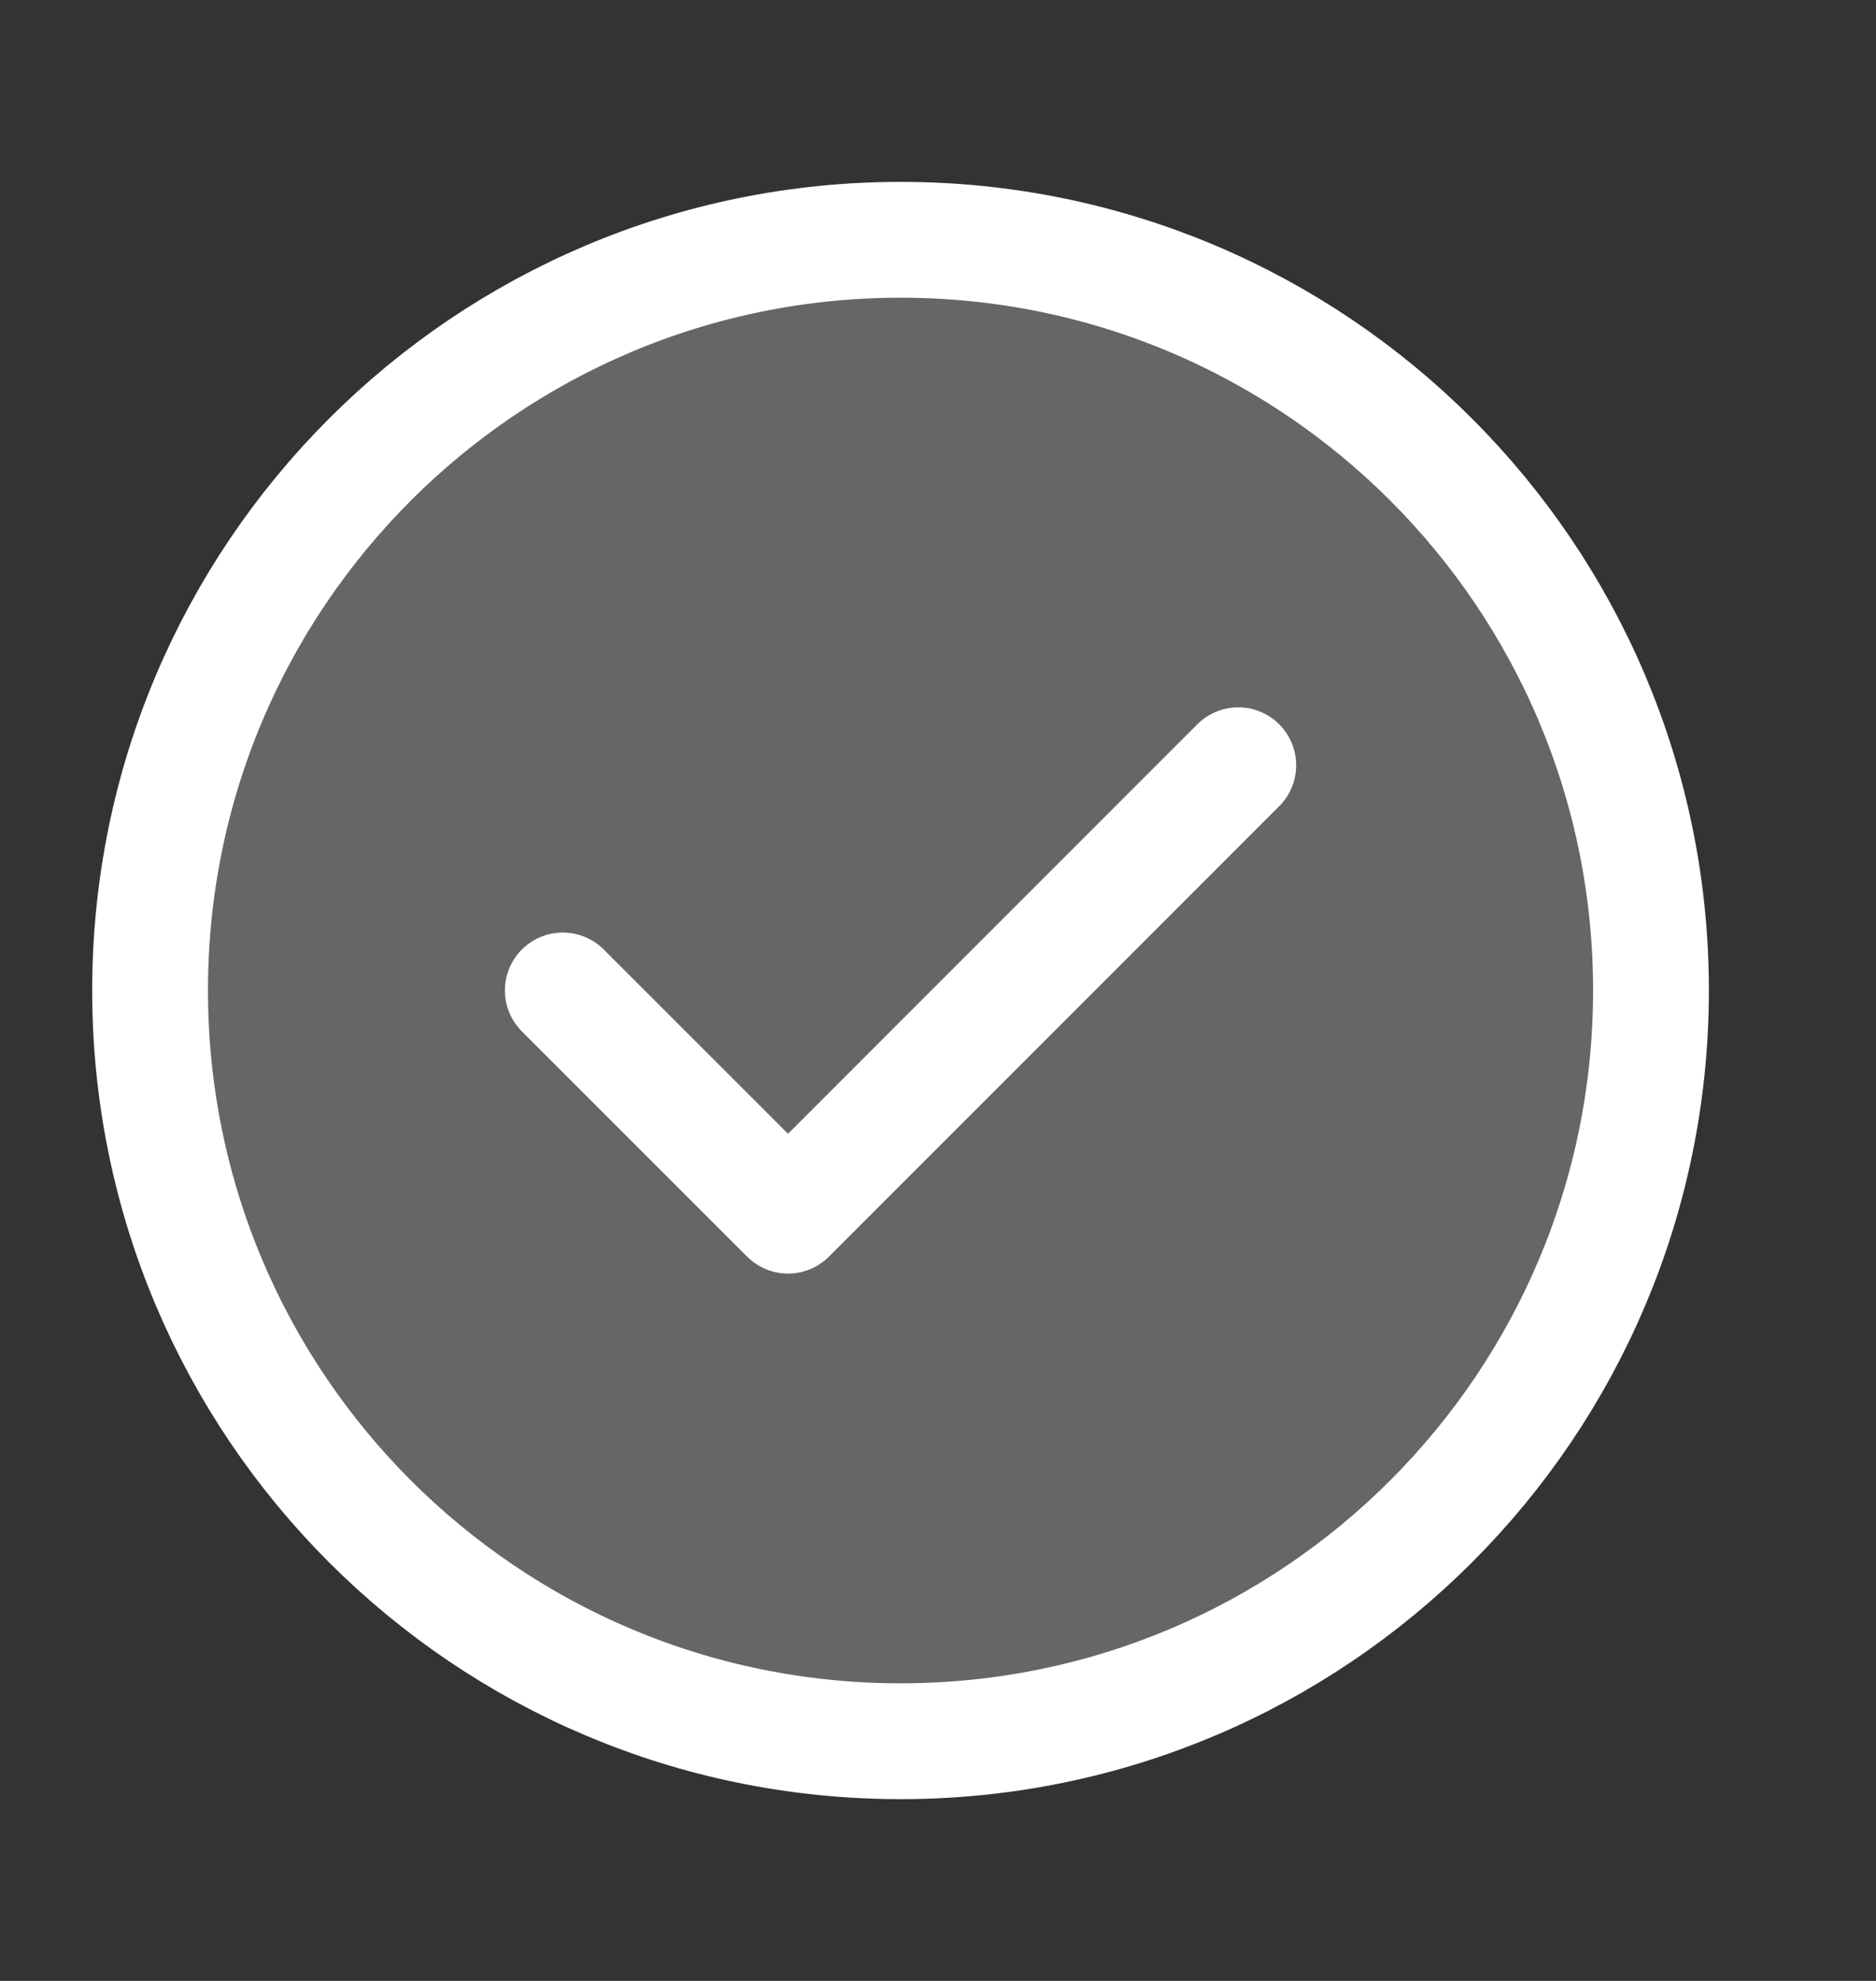 <svg width="18" height="19" viewBox="0 0 18 19" fill="none" xmlns="http://www.w3.org/2000/svg">
<rect x="0" y="0" width="18" height="19" fill="#333333" stroke="none"/>
<path d="M8.641 16.701C12.617 16.701 15.841 13.477 15.841 9.5C15.841 5.523 12.617 2.3 8.641 2.3C4.664 2.3 1.44 5.523 1.44 9.5C1.44 13.477 4.664 16.701 8.641 16.701Z" fill="white" fill-opacity="0.25"/>
<path d="M5.4 9.5L7.561 11.66L11.881 7.34M15.841 9.5C15.841 13.477 12.617 16.701 8.641 16.701C4.664 16.701 1.44 13.477 1.44 9.5C1.44 5.523 4.664 2.3 8.641 2.3C12.617 2.3 15.841 5.523 15.841 9.5Z" stroke="white" stroke-width="1.111" stroke-linecap="round" stroke-linejoin="round"/>
</svg>
